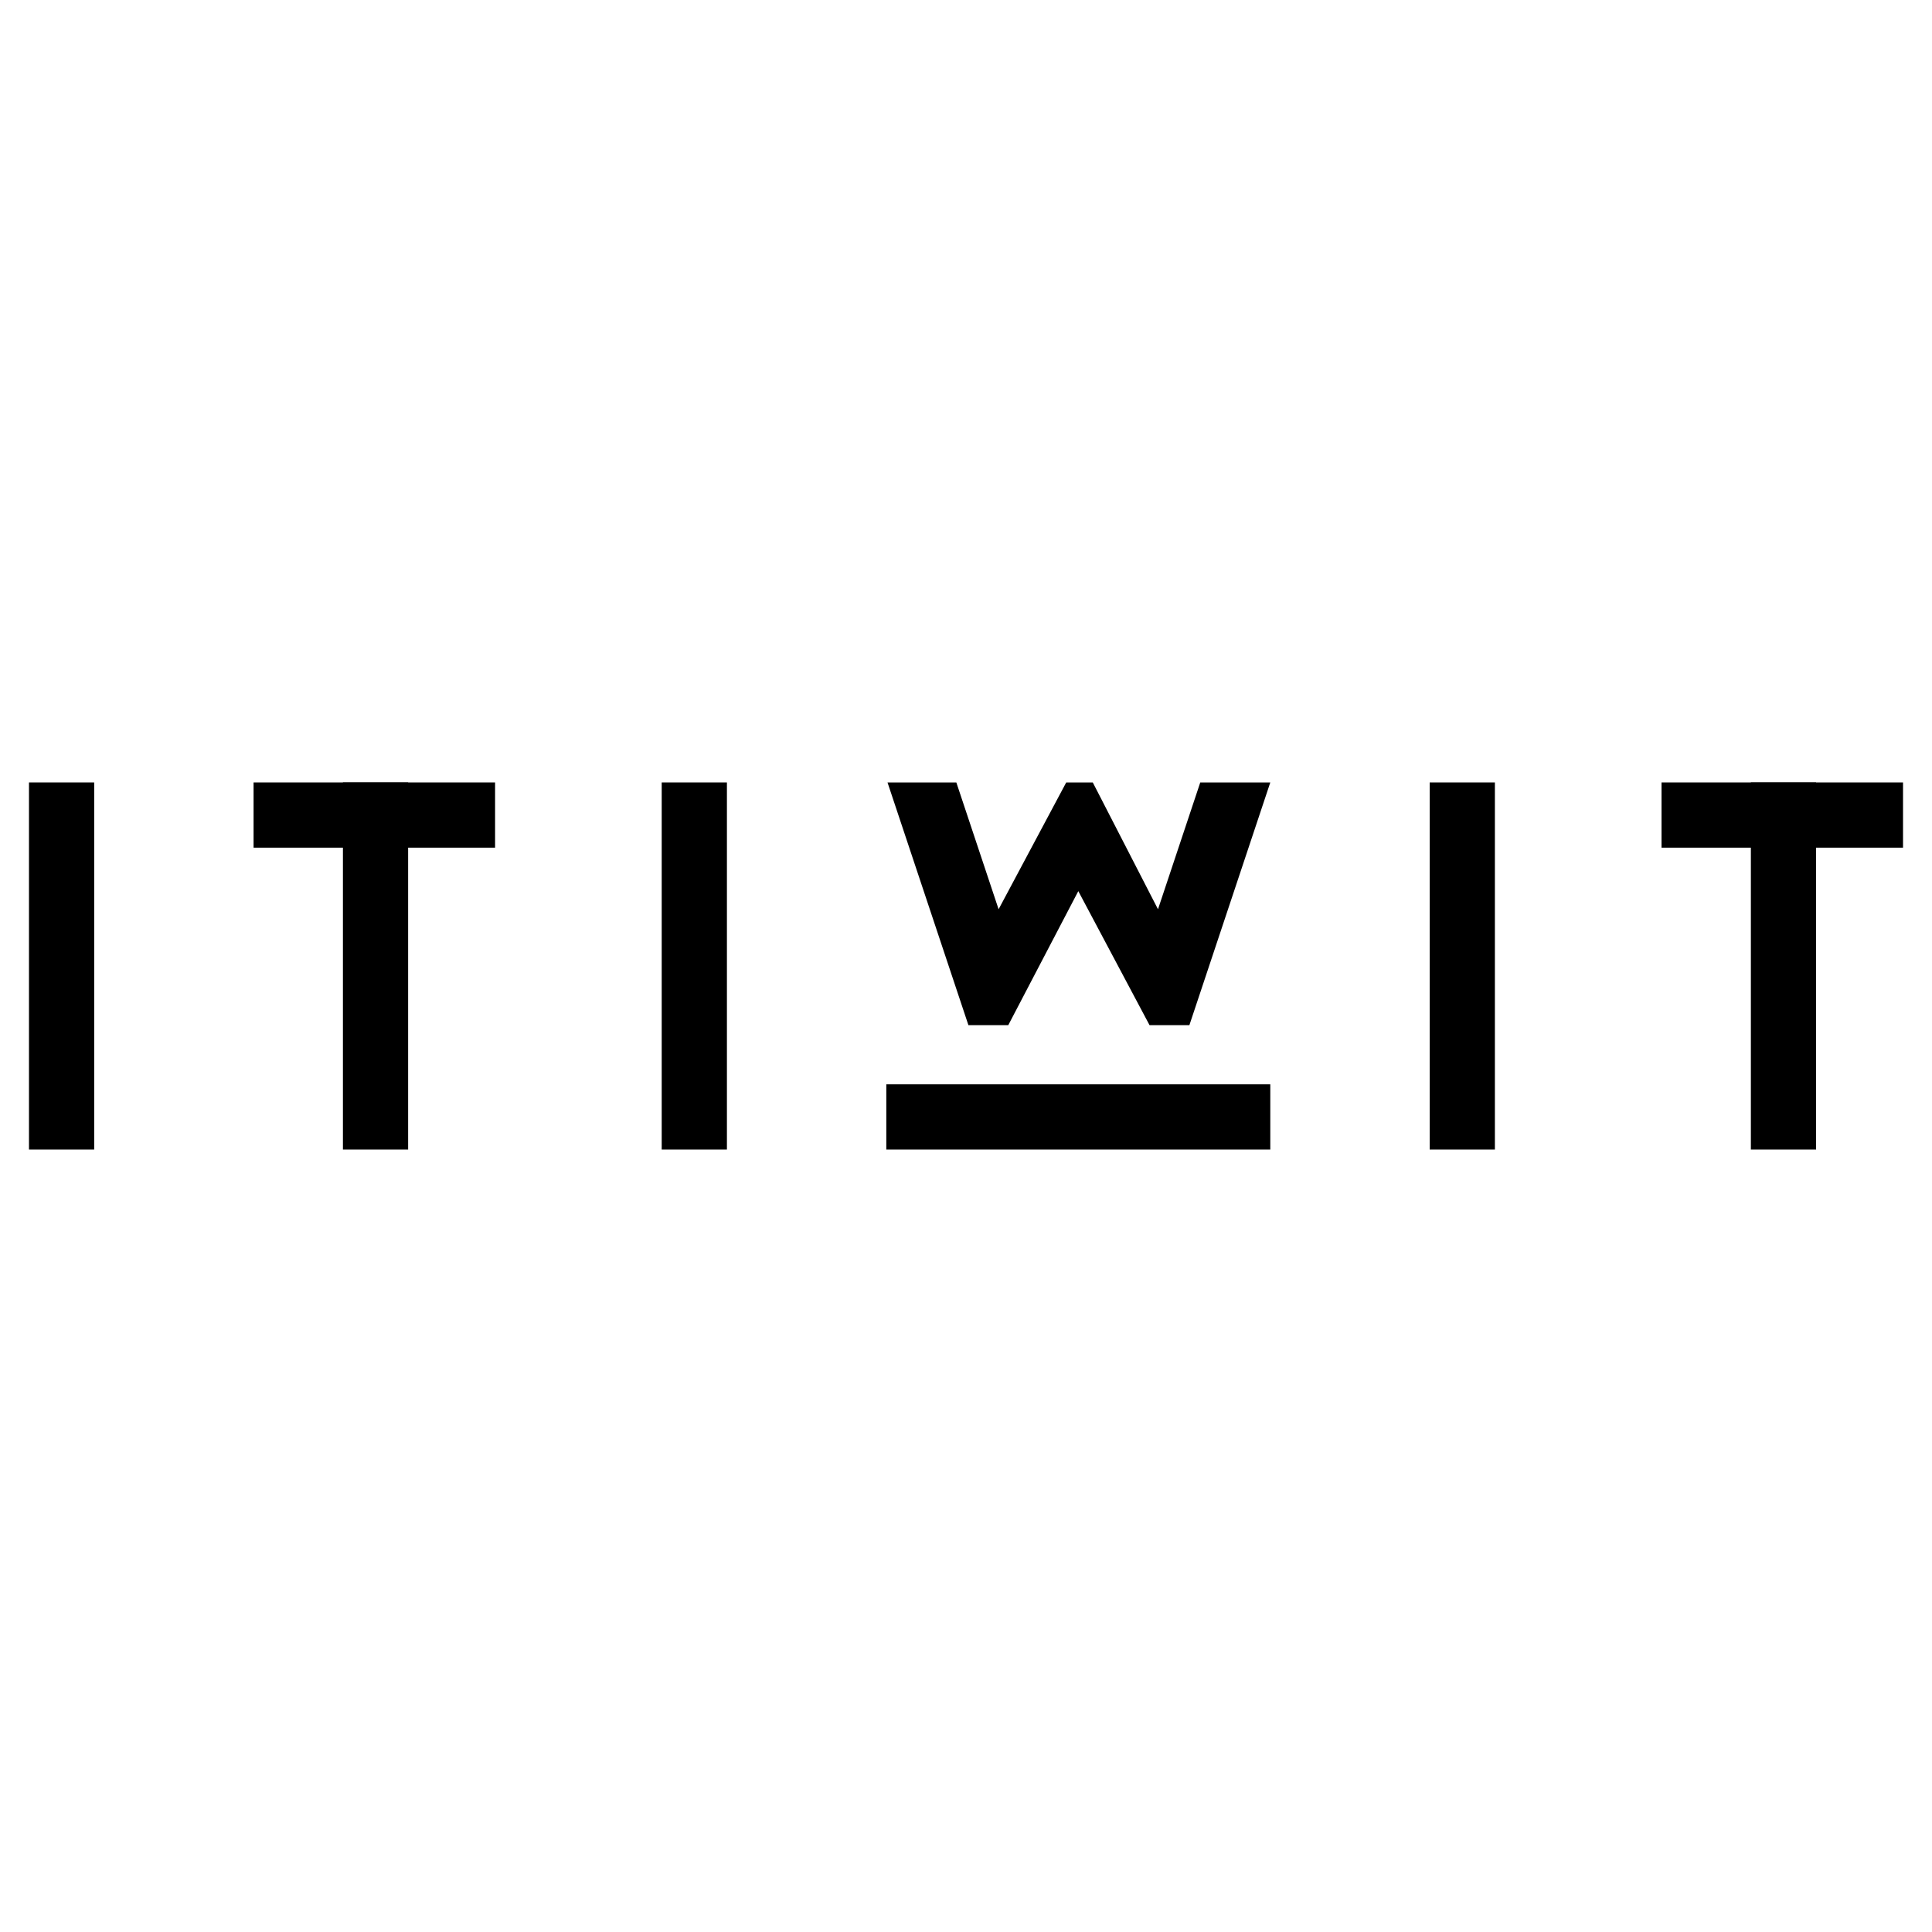 <svg width="800" height="800" viewBox="0 0 800 800" fill="none" xmlns="http://www.w3.org/2000/svg">
<path d="M401 424.5L367.5 324H396L413.5 376.5L441.5 324H452.5L479.5 376.5L497 324H526L492.5 424.5H476L446.5 369L417.5 424.5H401Z" fill="black"/>
<rect x="367" y="449" width="159" height="27" fill="black"/>
<rect x="301" y="324" width="152" height="27" transform="rotate(90 301 324)" fill="black"/>
<rect x="39" y="324" width="152" height="27" transform="rotate(90 39 324)" fill="black"/>
<rect x="619" y="324" width="152" height="27" transform="rotate(90 619 324)" fill="black"/>
<rect x="752" y="324" width="152" height="27" transform="rotate(90 752 324)" fill="black"/>
<rect x="788" y="351" width="100" height="27" transform="rotate(-180 788 351)" fill="black"/>
<rect x="169" y="324" width="152" height="27" transform="rotate(90 169 324)" fill="black"/>
<rect x="205" y="351" width="100" height="27" transform="rotate(-180 205 351)" fill="black"/>
</svg>

